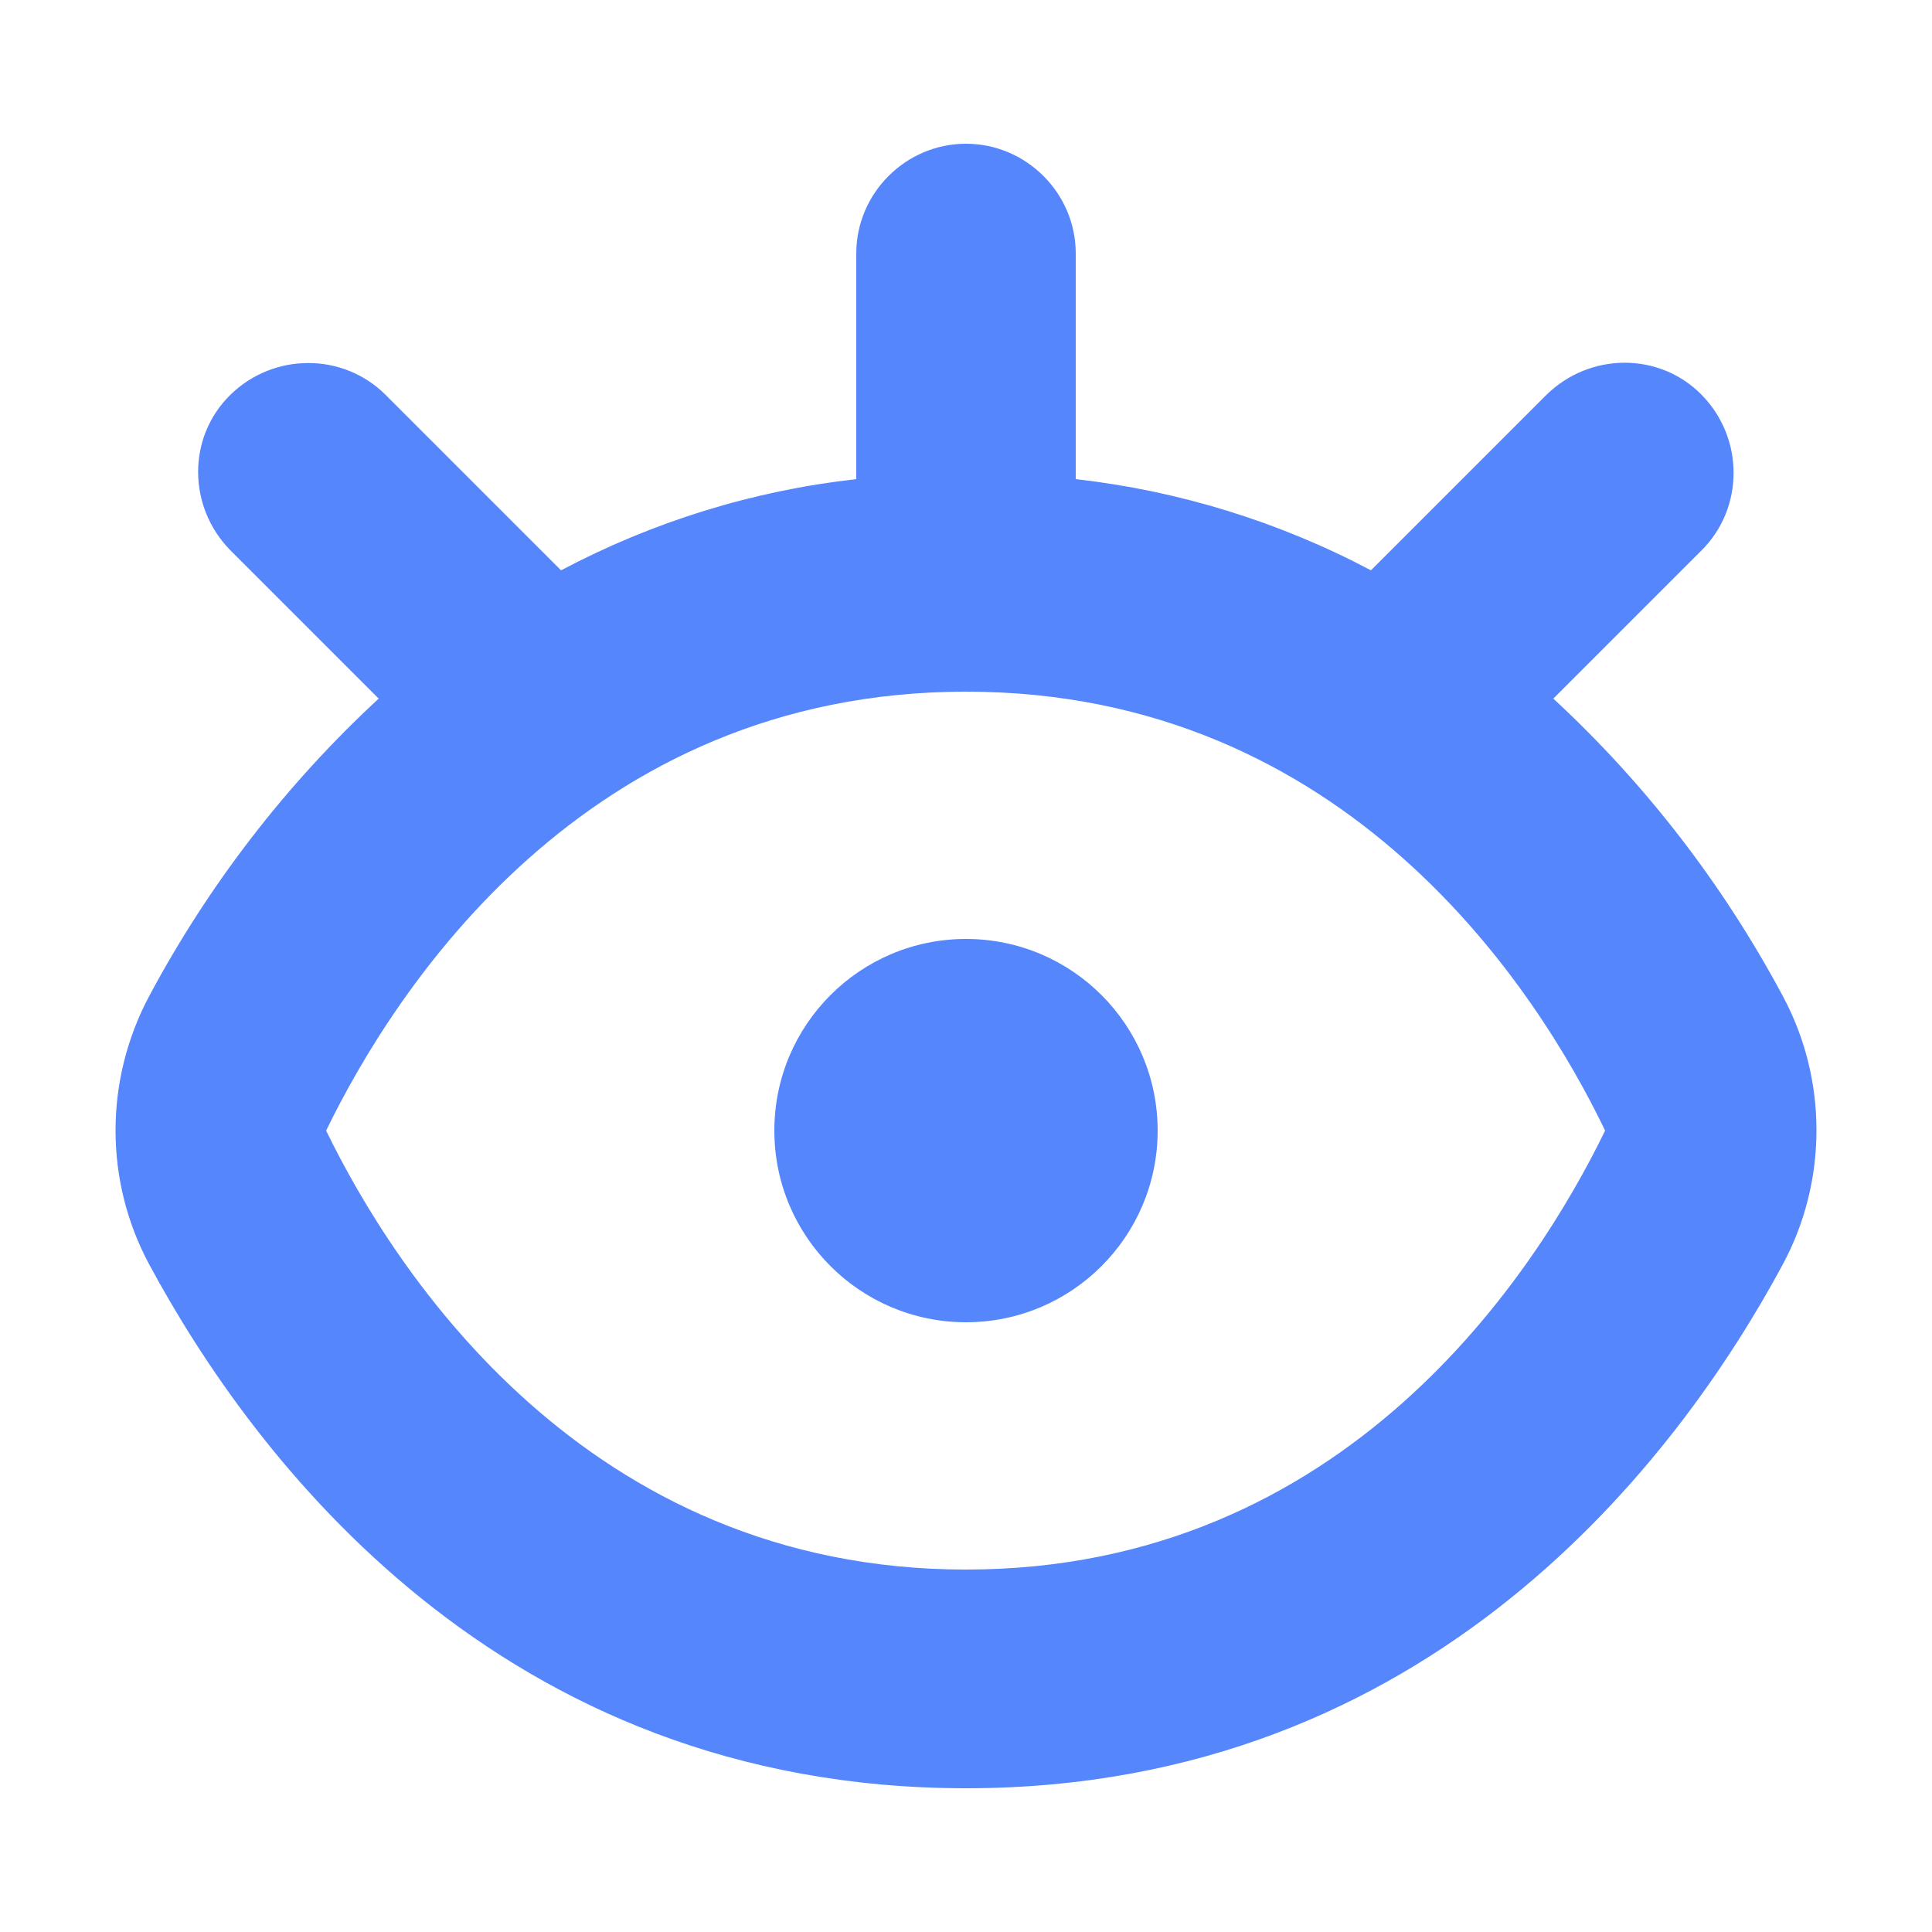 <?xml version="1.0" encoding="UTF-8"?><svg id="Calque_1" xmlns="http://www.w3.org/2000/svg" viewBox="0 0 25 25"><defs><style>.cls-1{fill:#5586fc;stroke-width:0px;}</style></defs><circle class="cls-1" cx="12.5" cy="14.63" r="2.48"/><path class="cls-1" d="M12.5,23.14c6.03,0,9.23-4.29,10.57-6.78.58-1.08.58-2.39,0-3.47-.77-1.44-1.77-2.74-2.97-3.85l1.92-1.92c.55-.55.55-1.45,0-2.01s-1.45-.55-2.01,0l-2.27,2.27c-1.19-.63-2.49-1.03-3.82-1.18v-2.92c0-.78-.64-1.42-1.42-1.42s-1.42.64-1.42,1.42v2.92c-1.34.15-2.63.55-3.82,1.18l-2.27-2.27c-.55-.55-1.45-.55-2.01,0s-.55,1.45,0,2.01l1.92,1.92c-1.2,1.11-2.2,2.41-2.97,3.85-.58,1.09-.58,2.39,0,3.47,1.34,2.49,4.53,6.78,10.57,6.78ZM12.5,8.95c4.94,0,7.4,3.87,8.27,5.68-.88,1.81-3.34,5.68-8.27,5.68s-7.4-3.87-8.28-5.68c.88-1.81,3.34-5.68,8.28-5.68Z"/></svg>